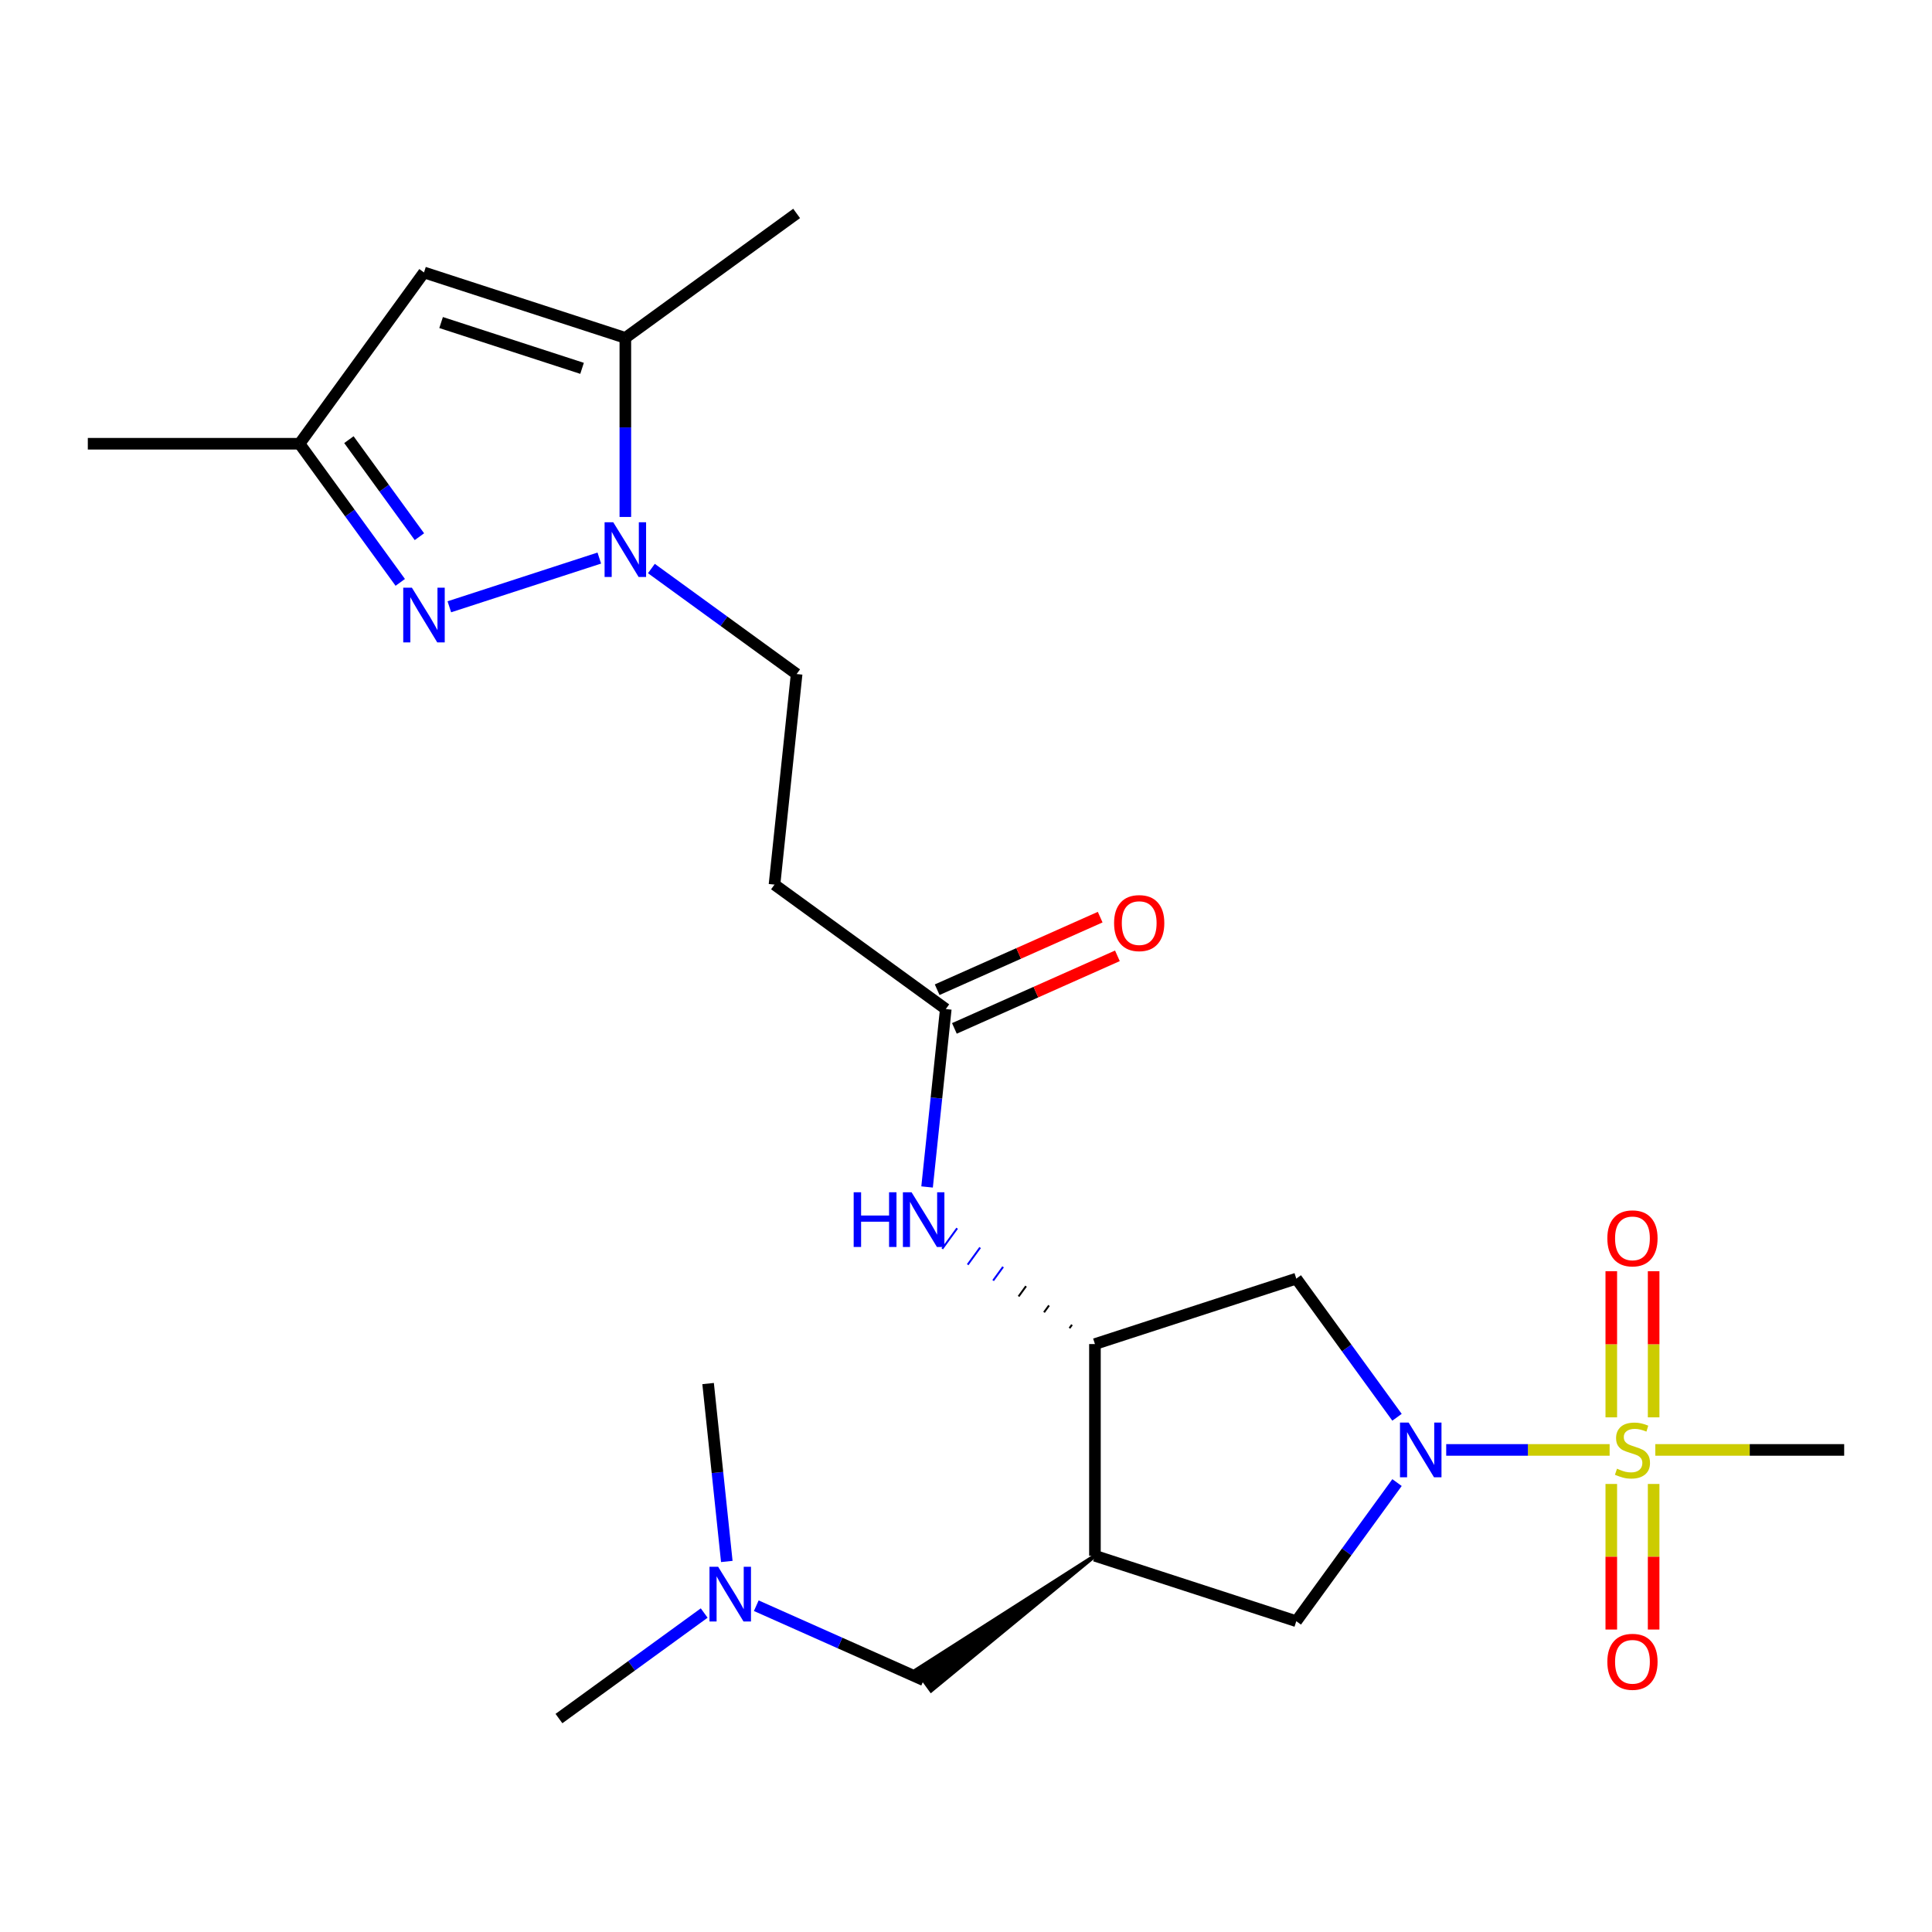 <?xml version='1.0' encoding='iso-8859-1'?>
<svg version='1.1' baseProfile='full'
              xmlns='http://www.w3.org/2000/svg'
                      xmlns:rdkit='http://www.rdkit.org/xml'
                      xmlns:xlink='http://www.w3.org/1999/xlink'
                  xml:space='preserve'
width='1000px' height='1000px' viewBox='0 0 1000 1000'>
<!-- END OF HEADER -->
<rect style='opacity:1.0;fill:#FFFFFF;stroke:none' width='1000' height='1000' x='0' y='0'> </rect>
<path class='bond-0' d='M 833.14,750.478 L 790.849,750.478' style='fill:none;fill-rule:evenodd;stroke:#CCCC00;stroke-width:6px;stroke-linecap:butt;stroke-linejoin:miter;stroke-opacity:1' />
<path class='bond-0' d='M 790.849,750.478 L 748.557,750.478' style='fill:none;fill-rule:evenodd;stroke:#0000FF;stroke-width:6px;stroke-linecap:butt;stroke-linejoin:miter;stroke-opacity:1' />
<path class='bond-13' d='M 855.918,733.619 L 855.918,695.794' style='fill:none;fill-rule:evenodd;stroke:#CCCC00;stroke-width:6px;stroke-linecap:butt;stroke-linejoin:miter;stroke-opacity:1' />
<path class='bond-13' d='M 855.918,695.794 L 855.918,657.97' style='fill:none;fill-rule:evenodd;stroke:#FF0000;stroke-width:6px;stroke-linecap:butt;stroke-linejoin:miter;stroke-opacity:1' />
<path class='bond-13' d='M 834.001,733.619 L 834.001,695.794' style='fill:none;fill-rule:evenodd;stroke:#CCCC00;stroke-width:6px;stroke-linecap:butt;stroke-linejoin:miter;stroke-opacity:1' />
<path class='bond-13' d='M 834.001,695.794 L 834.001,657.97' style='fill:none;fill-rule:evenodd;stroke:#FF0000;stroke-width:6px;stroke-linecap:butt;stroke-linejoin:miter;stroke-opacity:1' />
<path class='bond-14' d='M 834.001,768.098 L 834.001,805.772' style='fill:none;fill-rule:evenodd;stroke:#CCCC00;stroke-width:6px;stroke-linecap:butt;stroke-linejoin:miter;stroke-opacity:1' />
<path class='bond-14' d='M 834.001,805.772 L 834.001,843.445' style='fill:none;fill-rule:evenodd;stroke:#FF0000;stroke-width:6px;stroke-linecap:butt;stroke-linejoin:miter;stroke-opacity:1' />
<path class='bond-14' d='M 855.918,768.098 L 855.918,805.772' style='fill:none;fill-rule:evenodd;stroke:#CCCC00;stroke-width:6px;stroke-linecap:butt;stroke-linejoin:miter;stroke-opacity:1' />
<path class='bond-14' d='M 855.918,805.772 L 855.918,843.445' style='fill:none;fill-rule:evenodd;stroke:#FF0000;stroke-width:6px;stroke-linecap:butt;stroke-linejoin:miter;stroke-opacity:1' />
<path class='bond-19' d='M 856.779,750.478 L 905.662,750.478' style='fill:none;fill-rule:evenodd;stroke:#CCCC00;stroke-width:6px;stroke-linecap:butt;stroke-linejoin:miter;stroke-opacity:1' />
<path class='bond-19' d='M 905.662,750.478 L 954.545,750.478' style='fill:none;fill-rule:evenodd;stroke:#000000;stroke-width:6px;stroke-linecap:butt;stroke-linejoin:miter;stroke-opacity:1' />
<path class='bond-7' d='M 723.095,733.579 L 697.028,697.7' style='fill:none;fill-rule:evenodd;stroke:#0000FF;stroke-width:6px;stroke-linecap:butt;stroke-linejoin:miter;stroke-opacity:1' />
<path class='bond-7' d='M 697.028,697.7 L 670.96,661.821' style='fill:none;fill-rule:evenodd;stroke:#000000;stroke-width:6px;stroke-linecap:butt;stroke-linejoin:miter;stroke-opacity:1' />
<path class='bond-8' d='M 723.095,767.378 L 697.028,803.257' style='fill:none;fill-rule:evenodd;stroke:#0000FF;stroke-width:6px;stroke-linecap:butt;stroke-linejoin:miter;stroke-opacity:1' />
<path class='bond-8' d='M 697.028,803.257 L 670.96,839.135' style='fill:none;fill-rule:evenodd;stroke:#000000;stroke-width:6px;stroke-linecap:butt;stroke-linejoin:miter;stroke-opacity:1' />
<path class='bond-1' d='M 337.156,294.268 L 374.745,321.578' style='fill:none;fill-rule:evenodd;stroke:#0000FF;stroke-width:6px;stroke-linecap:butt;stroke-linejoin:miter;stroke-opacity:1' />
<path class='bond-1' d='M 374.745,321.578 L 412.333,348.887' style='fill:none;fill-rule:evenodd;stroke:#000000;stroke-width:6px;stroke-linecap:butt;stroke-linejoin:miter;stroke-opacity:1' />
<path class='bond-2' d='M 310.197,288.854 L 232.579,314.074' style='fill:none;fill-rule:evenodd;stroke:#0000FF;stroke-width:6px;stroke-linecap:butt;stroke-linejoin:miter;stroke-opacity:1' />
<path class='bond-4' d='M 323.676,267.575 L 323.676,221.232' style='fill:none;fill-rule:evenodd;stroke:#0000FF;stroke-width:6px;stroke-linecap:butt;stroke-linejoin:miter;stroke-opacity:1' />
<path class='bond-4' d='M 323.676,221.232 L 323.676,174.888' style='fill:none;fill-rule:evenodd;stroke:#000000;stroke-width:6px;stroke-linecap:butt;stroke-linejoin:miter;stroke-opacity:1' />
<path class='bond-9' d='M 207.175,301.439 L 181.108,265.56' style='fill:none;fill-rule:evenodd;stroke:#0000FF;stroke-width:6px;stroke-linecap:butt;stroke-linejoin:miter;stroke-opacity:1' />
<path class='bond-9' d='M 181.108,265.56 L 155.041,229.681' style='fill:none;fill-rule:evenodd;stroke:#000000;stroke-width:6px;stroke-linecap:butt;stroke-linejoin:miter;stroke-opacity:1' />
<path class='bond-9' d='M 217.087,277.792 L 198.839,252.677' style='fill:none;fill-rule:evenodd;stroke:#0000FF;stroke-width:6px;stroke-linecap:butt;stroke-linejoin:miter;stroke-opacity:1' />
<path class='bond-9' d='M 198.839,252.677 L 180.592,227.562' style='fill:none;fill-rule:evenodd;stroke:#000000;stroke-width:6px;stroke-linecap:butt;stroke-linejoin:miter;stroke-opacity:1' />
<path class='bond-3' d='M 566.738,805.271 L 670.96,839.135' style='fill:none;fill-rule:evenodd;stroke:#000000;stroke-width:6px;stroke-linecap:butt;stroke-linejoin:miter;stroke-opacity:1' />
<path class='bond-16' d='M 566.738,805.271 L 474.216,864.365 L 481.945,875.004 Z' style='fill:#000000;fill-rule:evenodd;fill-opacity:1;stroke:#000000;stroke-width:2px;stroke-linecap:butt;stroke-linejoin:miter;stroke-opacity:1;' />
<path class='bond-24' d='M 566.738,805.271 L 566.738,695.685' style='fill:none;fill-rule:evenodd;stroke:#000000;stroke-width:6px;stroke-linecap:butt;stroke-linejoin:miter;stroke-opacity:1' />
<path class='bond-5' d='M 323.676,174.888 L 219.454,141.024' style='fill:none;fill-rule:evenodd;stroke:#000000;stroke-width:6px;stroke-linecap:butt;stroke-linejoin:miter;stroke-opacity:1' />
<path class='bond-5' d='M 301.27,190.653 L 228.314,166.948' style='fill:none;fill-rule:evenodd;stroke:#000000;stroke-width:6px;stroke-linecap:butt;stroke-linejoin:miter;stroke-opacity:1' />
<path class='bond-20' d='M 323.676,174.888 L 412.333,110.475' style='fill:none;fill-rule:evenodd;stroke:#000000;stroke-width:6px;stroke-linecap:butt;stroke-linejoin:miter;stroke-opacity:1' />
<path class='bond-25' d='M 219.454,141.024 L 155.041,229.681' style='fill:none;fill-rule:evenodd;stroke:#000000;stroke-width:6px;stroke-linecap:butt;stroke-linejoin:miter;stroke-opacity:1' />
<path class='bond-6' d='M 566.738,695.685 L 670.96,661.821' style='fill:none;fill-rule:evenodd;stroke:#000000;stroke-width:6px;stroke-linecap:butt;stroke-linejoin:miter;stroke-opacity:1' />
<path class='bond-10' d='M 554.852,685.695 L 553.564,687.469' style='fill:none;fill-rule:evenodd;stroke:#000000;stroke-width:1.0px;stroke-linecap:butt;stroke-linejoin:miter;stroke-opacity:1' />
<path class='bond-10' d='M 542.967,675.706 L 540.39,679.252' style='fill:none;fill-rule:evenodd;stroke:#000000;stroke-width:1.0px;stroke-linecap:butt;stroke-linejoin:miter;stroke-opacity:1' />
<path class='bond-10' d='M 531.081,665.716 L 527.217,671.035' style='fill:none;fill-rule:evenodd;stroke:#000000;stroke-width:1.0px;stroke-linecap:butt;stroke-linejoin:miter;stroke-opacity:1' />
<path class='bond-10' d='M 519.196,655.726 L 514.043,662.818' style='fill:none;fill-rule:evenodd;stroke:#0000FF;stroke-width:1.0px;stroke-linecap:butt;stroke-linejoin:miter;stroke-opacity:1' />
<path class='bond-10' d='M 507.31,645.736 L 500.869,654.602' style='fill:none;fill-rule:evenodd;stroke:#0000FF;stroke-width:1.0px;stroke-linecap:butt;stroke-linejoin:miter;stroke-opacity:1' />
<path class='bond-10' d='M 495.425,635.746 L 487.695,646.385' style='fill:none;fill-rule:evenodd;stroke:#0000FF;stroke-width:1.0px;stroke-linecap:butt;stroke-linejoin:miter;stroke-opacity:1' />
<path class='bond-21' d='M 155.041,229.681 L 45.455,229.681' style='fill:none;fill-rule:evenodd;stroke:#000000;stroke-width:6px;stroke-linecap:butt;stroke-linejoin:miter;stroke-opacity:1' />
<path class='bond-11' d='M 479.857,614.372 L 484.696,568.329' style='fill:none;fill-rule:evenodd;stroke:#0000FF;stroke-width:6px;stroke-linecap:butt;stroke-linejoin:miter;stroke-opacity:1' />
<path class='bond-11' d='M 484.696,568.329 L 489.535,522.286' style='fill:none;fill-rule:evenodd;stroke:#000000;stroke-width:6px;stroke-linecap:butt;stroke-linejoin:miter;stroke-opacity:1' />
<path class='bond-12' d='M 489.535,522.286 L 400.878,457.873' style='fill:none;fill-rule:evenodd;stroke:#000000;stroke-width:6px;stroke-linecap:butt;stroke-linejoin:miter;stroke-opacity:1' />
<path class='bond-17' d='M 493.993,532.298 L 536.179,513.515' style='fill:none;fill-rule:evenodd;stroke:#000000;stroke-width:6px;stroke-linecap:butt;stroke-linejoin:miter;stroke-opacity:1' />
<path class='bond-17' d='M 536.179,513.515 L 578.365,494.733' style='fill:none;fill-rule:evenodd;stroke:#FF0000;stroke-width:6px;stroke-linecap:butt;stroke-linejoin:miter;stroke-opacity:1' />
<path class='bond-17' d='M 485.078,512.275 L 527.264,493.493' style='fill:none;fill-rule:evenodd;stroke:#000000;stroke-width:6px;stroke-linecap:butt;stroke-linejoin:miter;stroke-opacity:1' />
<path class='bond-17' d='M 527.264,493.493 L 569.45,474.71' style='fill:none;fill-rule:evenodd;stroke:#FF0000;stroke-width:6px;stroke-linecap:butt;stroke-linejoin:miter;stroke-opacity:1' />
<path class='bond-15' d='M 400.878,457.873 L 412.333,348.887' style='fill:none;fill-rule:evenodd;stroke:#000000;stroke-width:6px;stroke-linecap:butt;stroke-linejoin:miter;stroke-opacity:1' />
<path class='bond-18' d='M 478.081,869.684 L 434.764,850.399' style='fill:none;fill-rule:evenodd;stroke:#000000;stroke-width:6px;stroke-linecap:butt;stroke-linejoin:miter;stroke-opacity:1' />
<path class='bond-18' d='M 434.764,850.399 L 391.448,831.113' style='fill:none;fill-rule:evenodd;stroke:#0000FF;stroke-width:6px;stroke-linecap:butt;stroke-linejoin:miter;stroke-opacity:1' />
<path class='bond-22' d='M 364.489,834.905 L 326.9,862.215' style='fill:none;fill-rule:evenodd;stroke:#0000FF;stroke-width:6px;stroke-linecap:butt;stroke-linejoin:miter;stroke-opacity:1' />
<path class='bond-22' d='M 326.9,862.215 L 289.312,889.525' style='fill:none;fill-rule:evenodd;stroke:#000000;stroke-width:6px;stroke-linecap:butt;stroke-linejoin:miter;stroke-opacity:1' />
<path class='bond-23' d='M 376.192,808.212 L 371.353,762.169' style='fill:none;fill-rule:evenodd;stroke:#0000FF;stroke-width:6px;stroke-linecap:butt;stroke-linejoin:miter;stroke-opacity:1' />
<path class='bond-23' d='M 371.353,762.169 L 366.514,716.126' style='fill:none;fill-rule:evenodd;stroke:#000000;stroke-width:6px;stroke-linecap:butt;stroke-linejoin:miter;stroke-opacity:1' />
<path  class='atom-0' d='M 836.959 760.198
Q 837.279 760.318, 838.599 760.878
Q 839.919 761.438, 841.359 761.798
Q 842.839 762.118, 844.279 762.118
Q 846.959 762.118, 848.519 760.838
Q 850.079 759.518, 850.079 757.238
Q 850.079 755.678, 849.279 754.718
Q 848.519 753.758, 847.319 753.238
Q 846.119 752.718, 844.119 752.118
Q 841.599 751.358, 840.079 750.638
Q 838.599 749.918, 837.519 748.398
Q 836.479 746.878, 836.479 744.318
Q 836.479 740.758, 838.879 738.558
Q 841.319 736.358, 846.119 736.358
Q 849.399 736.358, 853.119 737.918
L 852.199 740.998
Q 848.799 739.598, 846.239 739.598
Q 843.479 739.598, 841.959 740.758
Q 840.439 741.878, 840.479 743.838
Q 840.479 745.358, 841.239 746.278
Q 842.039 747.198, 843.159 747.718
Q 844.319 748.238, 846.239 748.838
Q 848.799 749.638, 850.319 750.438
Q 851.839 751.238, 852.919 752.878
Q 854.039 754.478, 854.039 757.238
Q 854.039 761.158, 851.399 763.278
Q 848.799 765.358, 844.439 765.358
Q 841.919 765.358, 839.999 764.798
Q 838.119 764.278, 835.879 763.358
L 836.959 760.198
' fill='#CCCC00'/>
<path  class='atom-1' d='M 729.113 736.318
L 738.393 751.318
Q 739.313 752.798, 740.793 755.478
Q 742.273 758.158, 742.353 758.318
L 742.353 736.318
L 746.113 736.318
L 746.113 764.638
L 742.233 764.638
L 732.273 748.238
Q 731.113 746.318, 729.873 744.118
Q 728.673 741.918, 728.313 741.238
L 728.313 764.638
L 724.633 764.638
L 724.633 736.318
L 729.113 736.318
' fill='#0000FF'/>
<path  class='atom-2' d='M 317.416 270.314
L 326.696 285.314
Q 327.616 286.794, 329.096 289.474
Q 330.576 292.154, 330.656 292.314
L 330.656 270.314
L 334.416 270.314
L 334.416 298.634
L 330.536 298.634
L 320.576 282.234
Q 319.416 280.314, 318.176 278.114
Q 316.976 275.914, 316.616 275.234
L 316.616 298.634
L 312.936 298.634
L 312.936 270.314
L 317.416 270.314
' fill='#0000FF'/>
<path  class='atom-3' d='M 213.194 304.178
L 222.474 319.178
Q 223.394 320.658, 224.874 323.338
Q 226.354 326.018, 226.434 326.178
L 226.434 304.178
L 230.194 304.178
L 230.194 332.498
L 226.314 332.498
L 216.354 316.098
Q 215.194 314.178, 213.954 311.978
Q 212.754 309.778, 212.394 309.098
L 212.394 332.498
L 208.714 332.498
L 208.714 304.178
L 213.194 304.178
' fill='#0000FF'/>
<path  class='atom-11' d='M 441.861 617.112
L 445.701 617.112
L 445.701 629.152
L 460.181 629.152
L 460.181 617.112
L 464.021 617.112
L 464.021 645.432
L 460.181 645.432
L 460.181 632.352
L 445.701 632.352
L 445.701 645.432
L 441.861 645.432
L 441.861 617.112
' fill='#0000FF'/>
<path  class='atom-11' d='M 471.821 617.112
L 481.101 632.112
Q 482.021 633.592, 483.501 636.272
Q 484.981 638.952, 485.061 639.112
L 485.061 617.112
L 488.821 617.112
L 488.821 645.432
L 484.941 645.432
L 474.981 629.032
Q 473.821 627.112, 472.581 624.912
Q 471.381 622.712, 471.021 622.032
L 471.021 645.432
L 467.341 645.432
L 467.341 617.112
L 471.821 617.112
' fill='#0000FF'/>
<path  class='atom-14' d='M 831.959 640.972
Q 831.959 634.172, 835.319 630.372
Q 838.679 626.572, 844.959 626.572
Q 851.239 626.572, 854.599 630.372
Q 857.959 634.172, 857.959 640.972
Q 857.959 647.852, 854.559 651.772
Q 851.159 655.652, 844.959 655.652
Q 838.719 655.652, 835.319 651.772
Q 831.959 647.892, 831.959 640.972
M 844.959 652.452
Q 849.279 652.452, 851.599 649.572
Q 853.959 646.652, 853.959 640.972
Q 853.959 635.412, 851.599 632.612
Q 849.279 629.772, 844.959 629.772
Q 840.639 629.772, 838.279 632.572
Q 835.959 635.372, 835.959 640.972
Q 835.959 646.692, 838.279 649.572
Q 840.639 652.452, 844.959 652.452
' fill='#FF0000'/>
<path  class='atom-15' d='M 831.959 860.144
Q 831.959 853.344, 835.319 849.544
Q 838.679 845.744, 844.959 845.744
Q 851.239 845.744, 854.599 849.544
Q 857.959 853.344, 857.959 860.144
Q 857.959 867.024, 854.559 870.944
Q 851.159 874.824, 844.959 874.824
Q 838.719 874.824, 835.319 870.944
Q 831.959 867.064, 831.959 860.144
M 844.959 871.624
Q 849.279 871.624, 851.599 868.744
Q 853.959 865.824, 853.959 860.144
Q 853.959 854.584, 851.599 851.784
Q 849.279 848.944, 844.959 848.944
Q 840.639 848.944, 838.279 851.744
Q 835.959 854.544, 835.959 860.144
Q 835.959 865.864, 838.279 868.744
Q 840.639 871.624, 844.959 871.624
' fill='#FF0000'/>
<path  class='atom-18' d='M 576.647 477.794
Q 576.647 470.994, 580.007 467.194
Q 583.367 463.394, 589.647 463.394
Q 595.927 463.394, 599.287 467.194
Q 602.647 470.994, 602.647 477.794
Q 602.647 484.674, 599.247 488.594
Q 595.847 492.474, 589.647 492.474
Q 583.407 492.474, 580.007 488.594
Q 576.647 484.714, 576.647 477.794
M 589.647 489.274
Q 593.967 489.274, 596.287 486.394
Q 598.647 483.474, 598.647 477.794
Q 598.647 472.234, 596.287 469.434
Q 593.967 466.594, 589.647 466.594
Q 585.327 466.594, 582.967 469.394
Q 580.647 472.194, 580.647 477.794
Q 580.647 483.514, 582.967 486.394
Q 585.327 489.274, 589.647 489.274
' fill='#FF0000'/>
<path  class='atom-19' d='M 371.709 810.952
L 380.989 825.952
Q 381.909 827.432, 383.389 830.112
Q 384.869 832.792, 384.949 832.952
L 384.949 810.952
L 388.709 810.952
L 388.709 839.272
L 384.829 839.272
L 374.869 822.872
Q 373.709 820.952, 372.469 818.752
Q 371.269 816.552, 370.909 815.872
L 370.909 839.272
L 367.229 839.272
L 367.229 810.952
L 371.709 810.952
' fill='#0000FF'/>
</svg>
